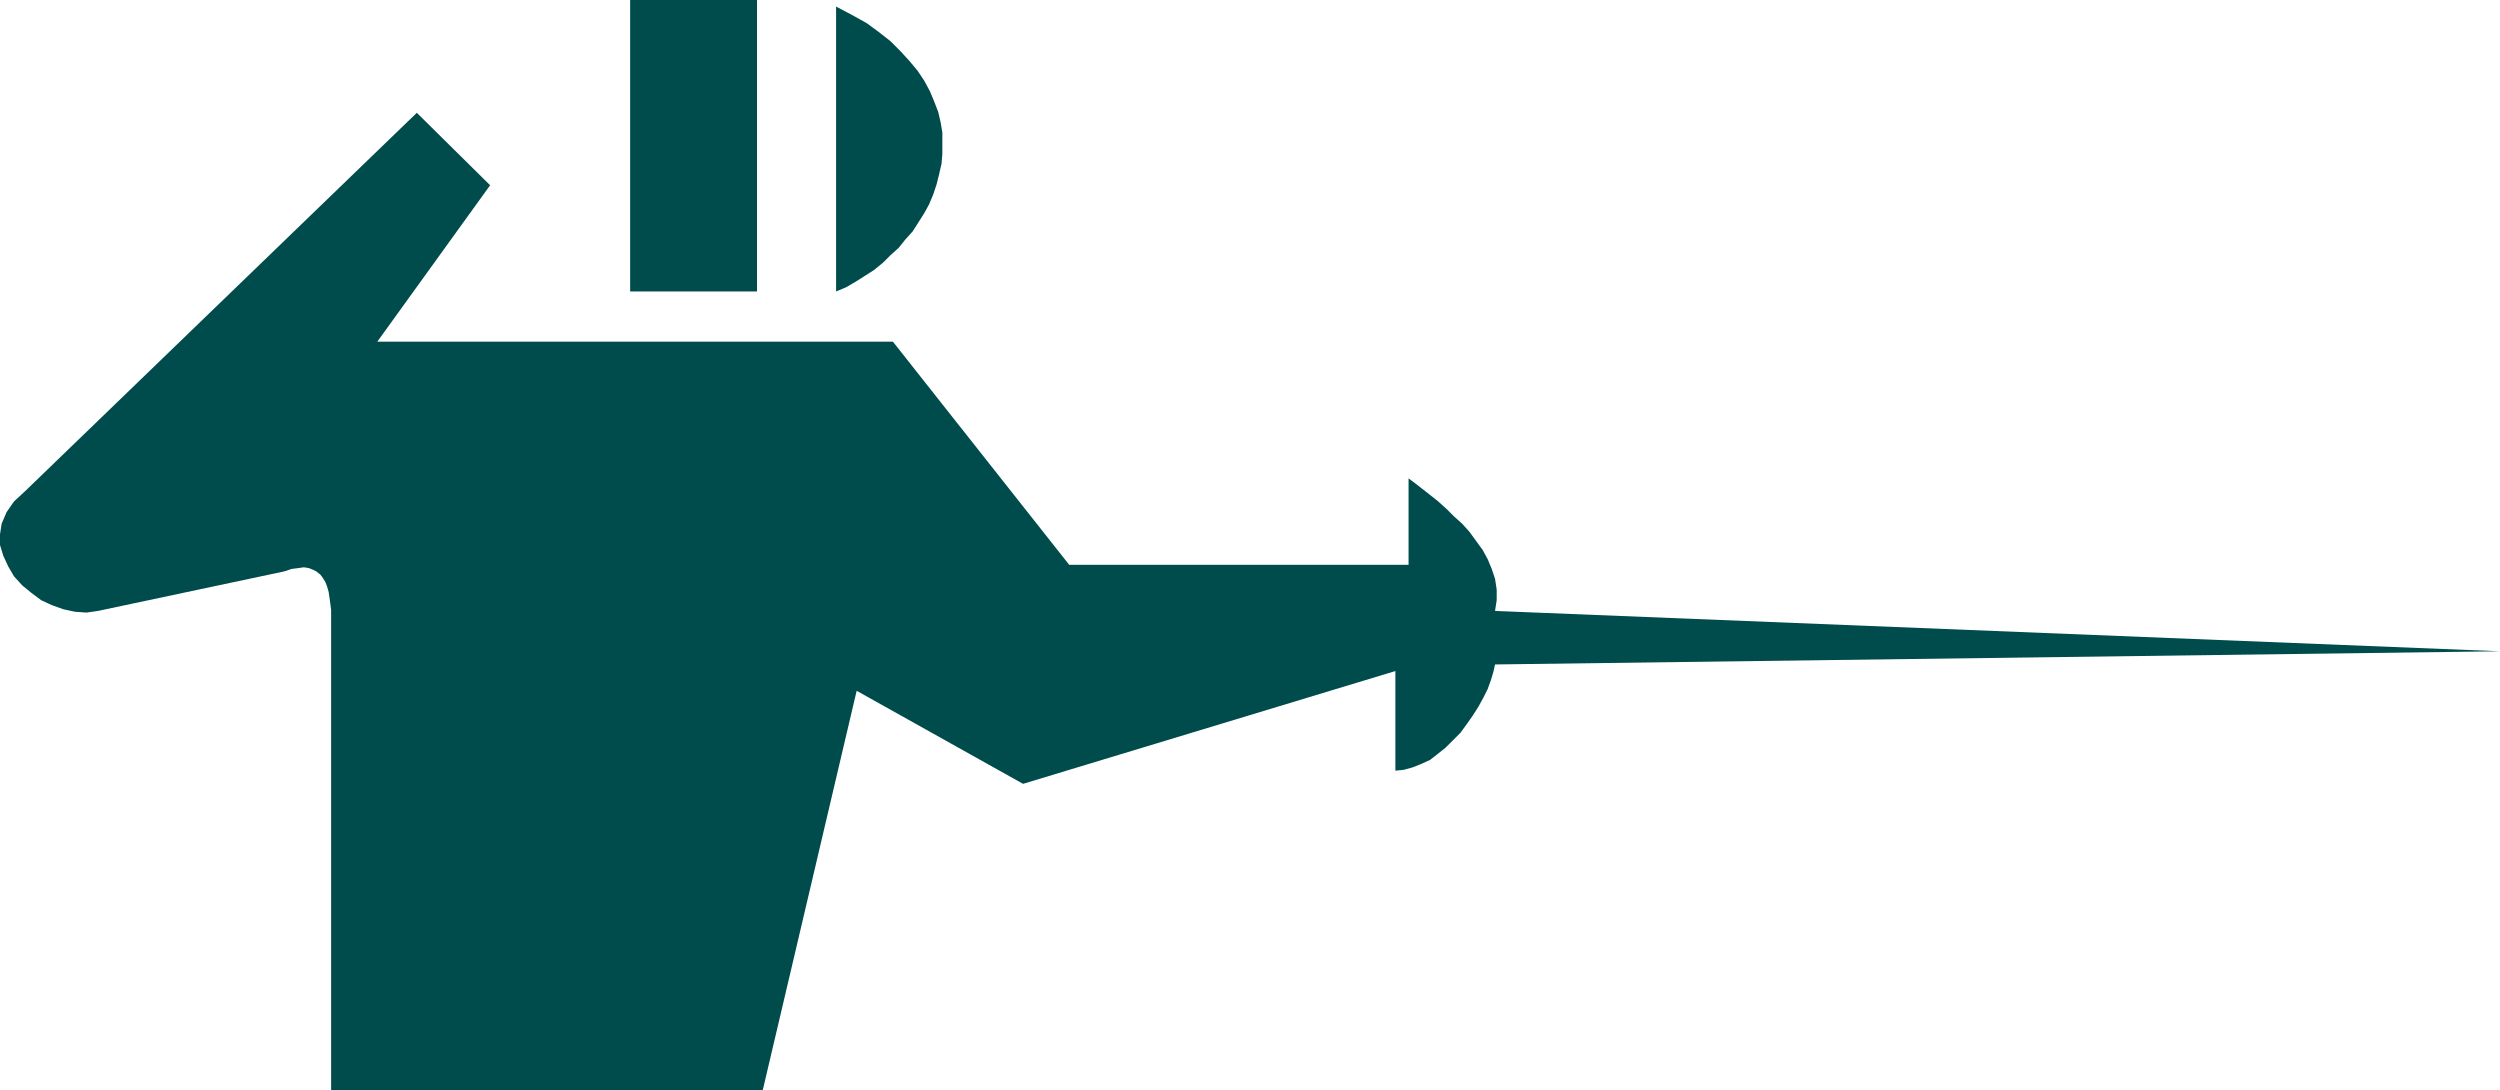 <?xml version="1.0" encoding="UTF-8" standalone="no"?>
<svg
   version="1.0"
   width="129.766mm"
   height="56.584mm"
   id="svg3"
   sodipodi:docname="Fencing 1.wmf"
   xmlns:inkscape="http://www.inkscape.org/namespaces/inkscape"
   xmlns:sodipodi="http://sodipodi.sourceforge.net/DTD/sodipodi-0.dtd"
   xmlns="http://www.w3.org/2000/svg"
   xmlns:svg="http://www.w3.org/2000/svg">
  <sodipodi:namedview
     id="namedview3"
     pagecolor="#ffffff"
     bordercolor="#000000"
     borderopacity="0.25"
     inkscape:showpageshadow="2"
     inkscape:pageopacity="0.0"
     inkscape:pagecheckerboard="0"
     inkscape:deskcolor="#d1d1d1"
     inkscape:document-units="mm" />
  <defs
     id="defs1">
    <pattern
       id="WMFhbasepattern"
       patternUnits="userSpaceOnUse"
       width="6"
       height="6"
       x="0"
       y="0" />
  </defs>
  <path
     style="fill:#004c4c;fill-opacity:1;fill-rule:evenodd;stroke:none"
     d="M 148.51,57.18 V 0 h -24.886 v 57.18 z"
     id="path1" />
  <path
     style="fill:#004c4c;fill-opacity:1;fill-rule:evenodd;stroke:none"
     d="M 164.024,1.292 V 57.18 l 1.939,-0.808 1.939,-1.131 1.778,-1.131 1.778,-1.131 1.778,-1.454 1.454,-1.454 1.616,-1.454 1.293,-1.615 1.454,-1.615 1.131,-1.777 1.131,-1.777 0.97,-1.777 0.808,-1.938 0.646,-1.938 0.485,-1.938 0.485,-2.1 0.162,-1.938 V 28.106 26.006 l -0.323,-1.938 -0.485,-2.1 -0.808,-2.1 -0.808,-1.938 -1.131,-2.1 -1.293,-1.938 -1.616,-1.938 -1.778,-1.938 -1.939,-1.938 -2.262,-1.777 -2.424,-1.777 -2.909,-1.615 z"
     id="path2" />
  <path
     style="fill:#004c4c;fill-opacity:1;fill-rule:evenodd;stroke:none"
     d="M 96.152,36.344 81.77,22.129 4.848,96.431 2.747,98.37 1.293,100.47 0.323,102.731 0,104.831 v 2.1 l 0.646,2.1 0.97,2.1 1.131,1.938 1.616,1.777 1.778,1.454 1.939,1.454 2.101,0.969 2.262,0.808 2.262,0.485 2.262,0.162 2.262,-0.323 36.522,-7.753 1.454,-0.485 1.293,-0.162 1.131,-0.162 0.97,0.162 0.808,0.323 0.646,0.323 0.808,0.646 0.485,0.646 0.485,0.808 0.323,0.808 0.323,1.131 0.162,1.131 0.162,1.131 0.162,1.292 v 1.292 1.454 91.424 h 84.678 l 18.422,-78.34 32.643,18.253 73.043,-22.129 v 19.545 l 1.616,-0.162 1.778,-0.485 1.616,-0.646 1.778,-0.808 1.454,-1.131 1.616,-1.292 1.454,-1.454 1.454,-1.454 1.293,-1.777 1.131,-1.615 1.131,-1.777 0.97,-1.777 0.808,-1.615 0.646,-1.777 0.485,-1.615 0.323,-1.454 197.152,-2.584 -197.152,-7.915 0.323,-2.1 v -2.1 l -0.323,-2.1 -0.646,-1.938 -0.808,-1.938 -0.97,-1.777 -1.293,-1.777 -1.293,-1.777 -1.454,-1.615 -1.616,-1.454 -1.454,-1.454 -1.616,-1.454 -1.616,-1.292 -1.454,-1.131 -1.454,-1.131 -1.293,-0.969 V 110.807 H 209.757 L 175.174,67.034 H 74.013 Z"
     id="path3" />
</svg>
